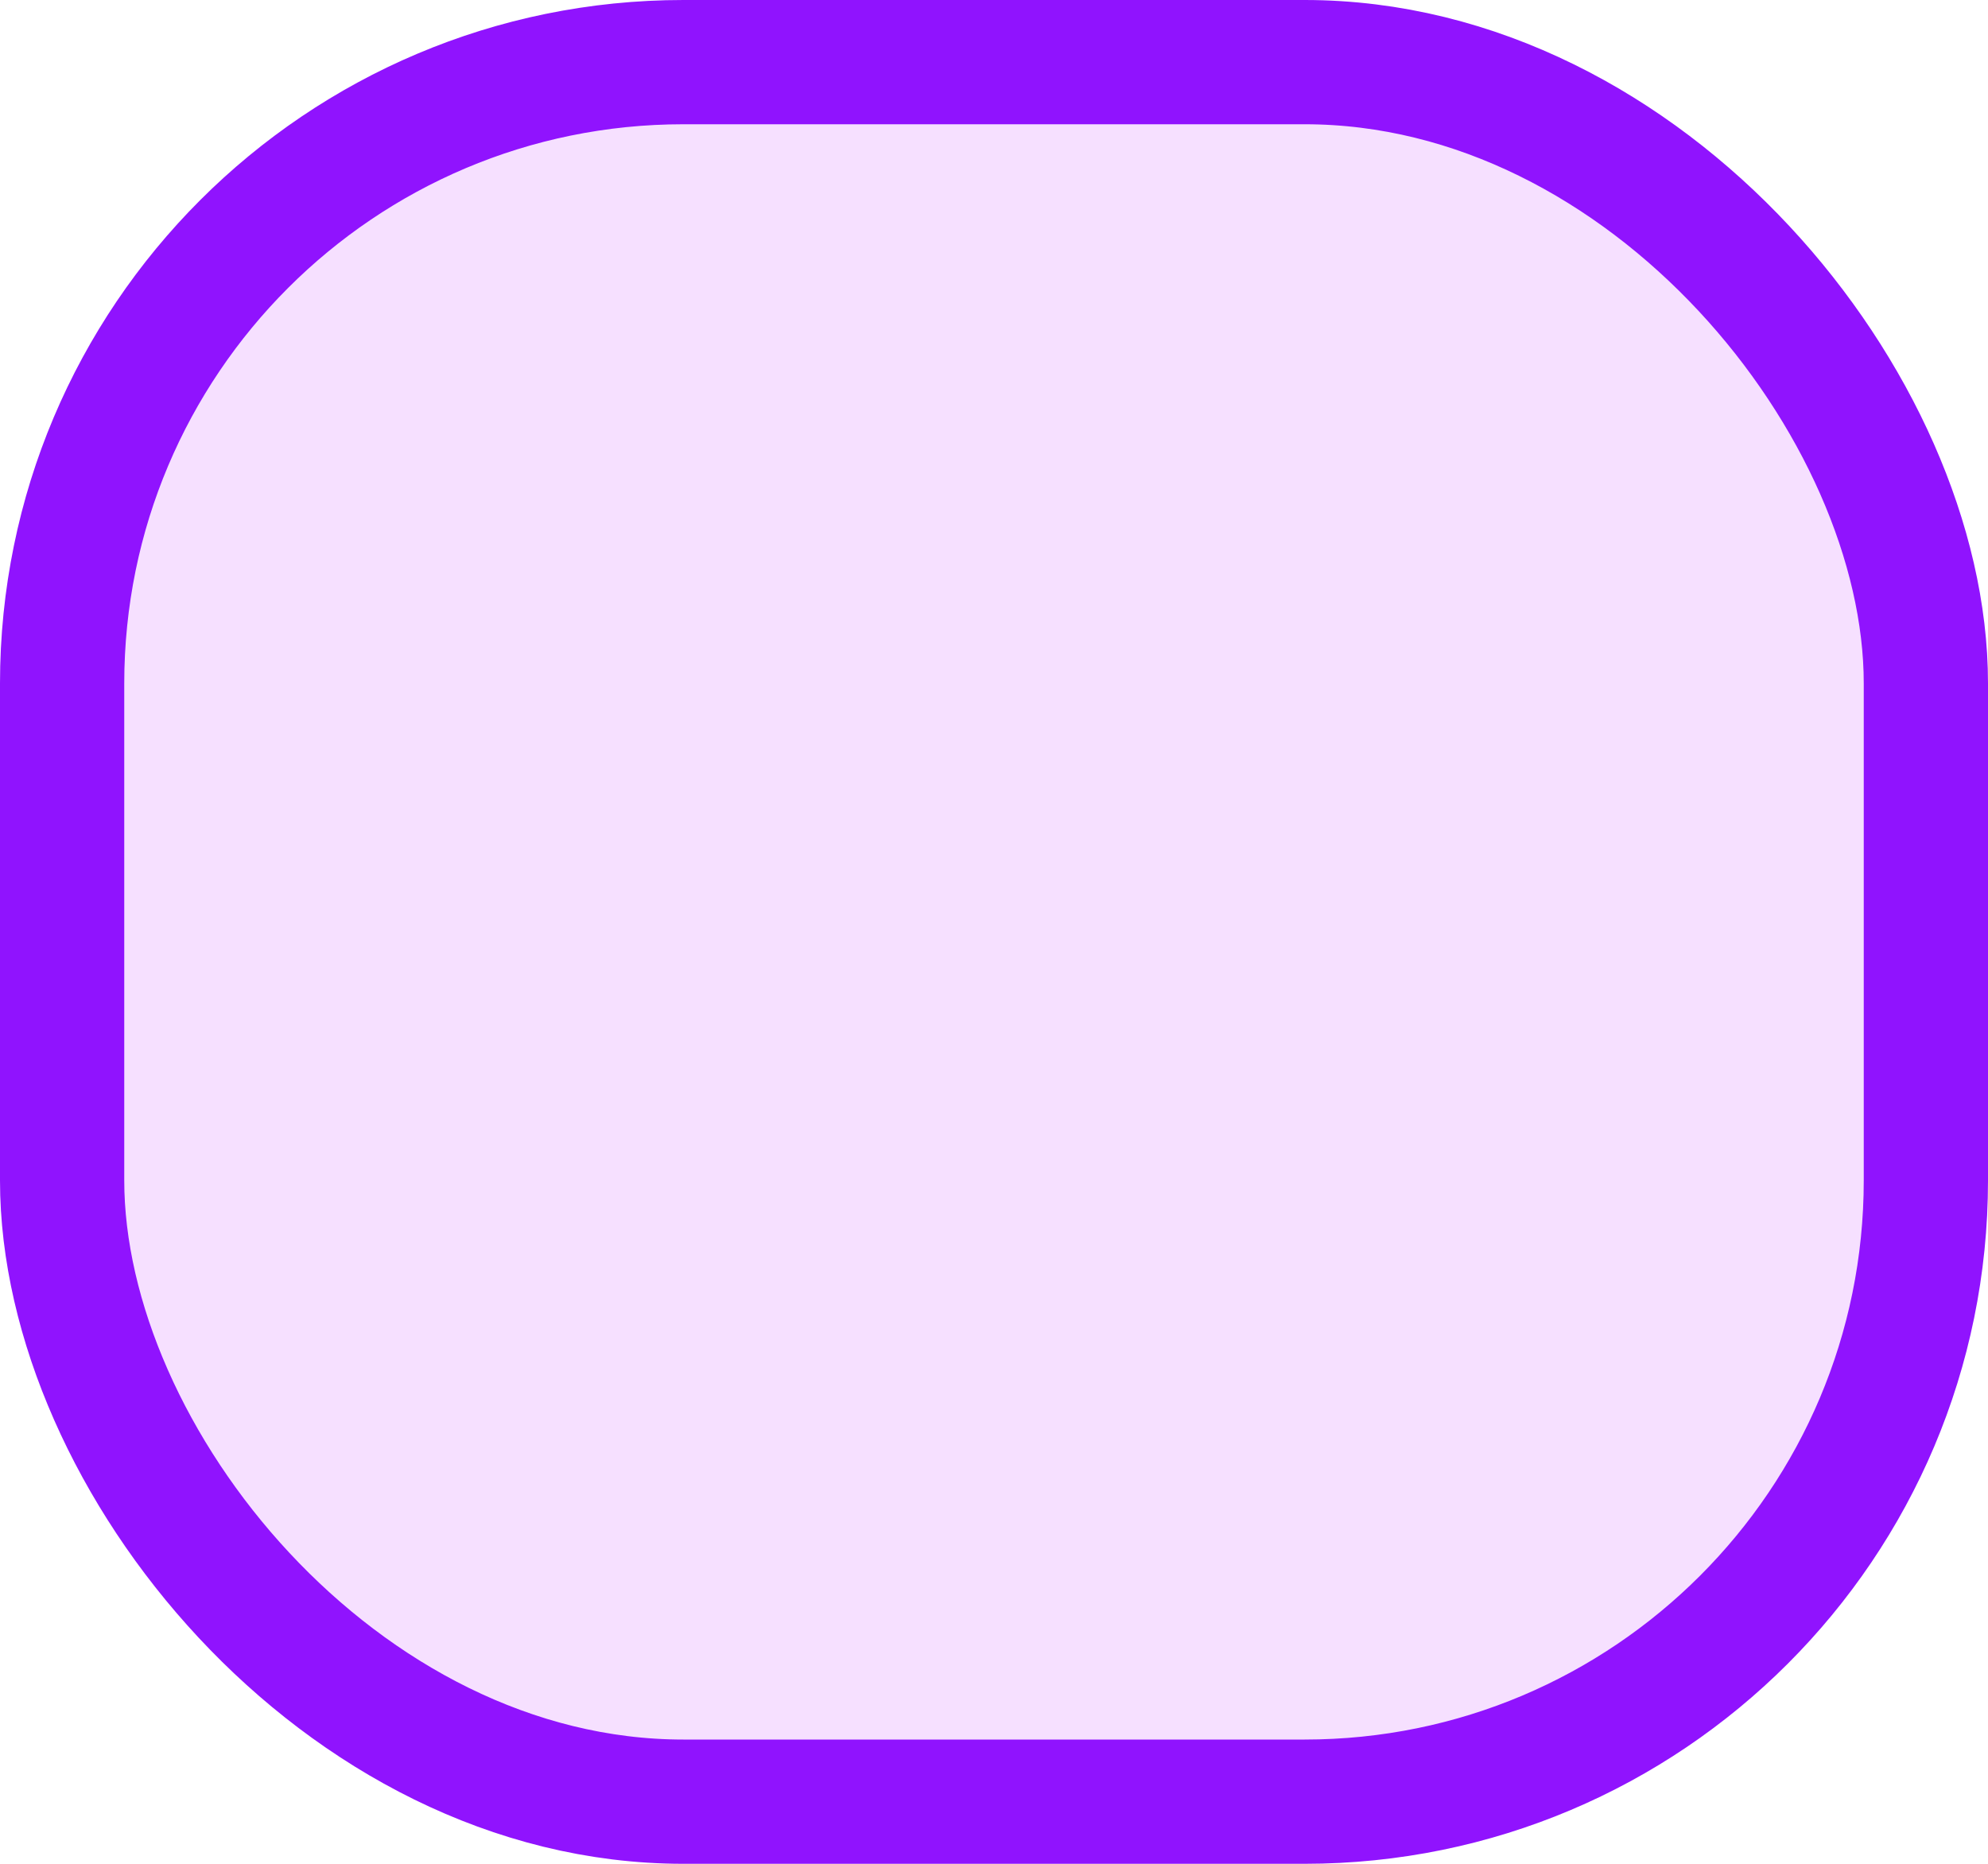 <?xml version="1.0" encoding="UTF-8"?>
<svg width="16px" height="15px" viewBox="0 0 16 15" version="1.1" xmlns="http://www.w3.org/2000/svg" xmlns:xlink="http://www.w3.org/1999/xlink">
    <!-- Generator: sketchtool 59.1 (101010) - https://sketch.com -->
    <title>FABD728F-5D19-4DF3-9F67-8A95B57A7B55</title>
    <desc>Created with sketchtool.</desc>
    <g id="Asset-Artboard-Page" stroke="none" stroke-width="1" fill="none" fill-rule="evenodd">
        <g id="rectangle-purple" fill="#F6E0FF" stroke="#9013FE">
            <rect id="Rectangle-Copy-20" x="0.5" y="0.5" width="15" height="14" rx="5"></rect>
        </g>
    </g>
</svg>